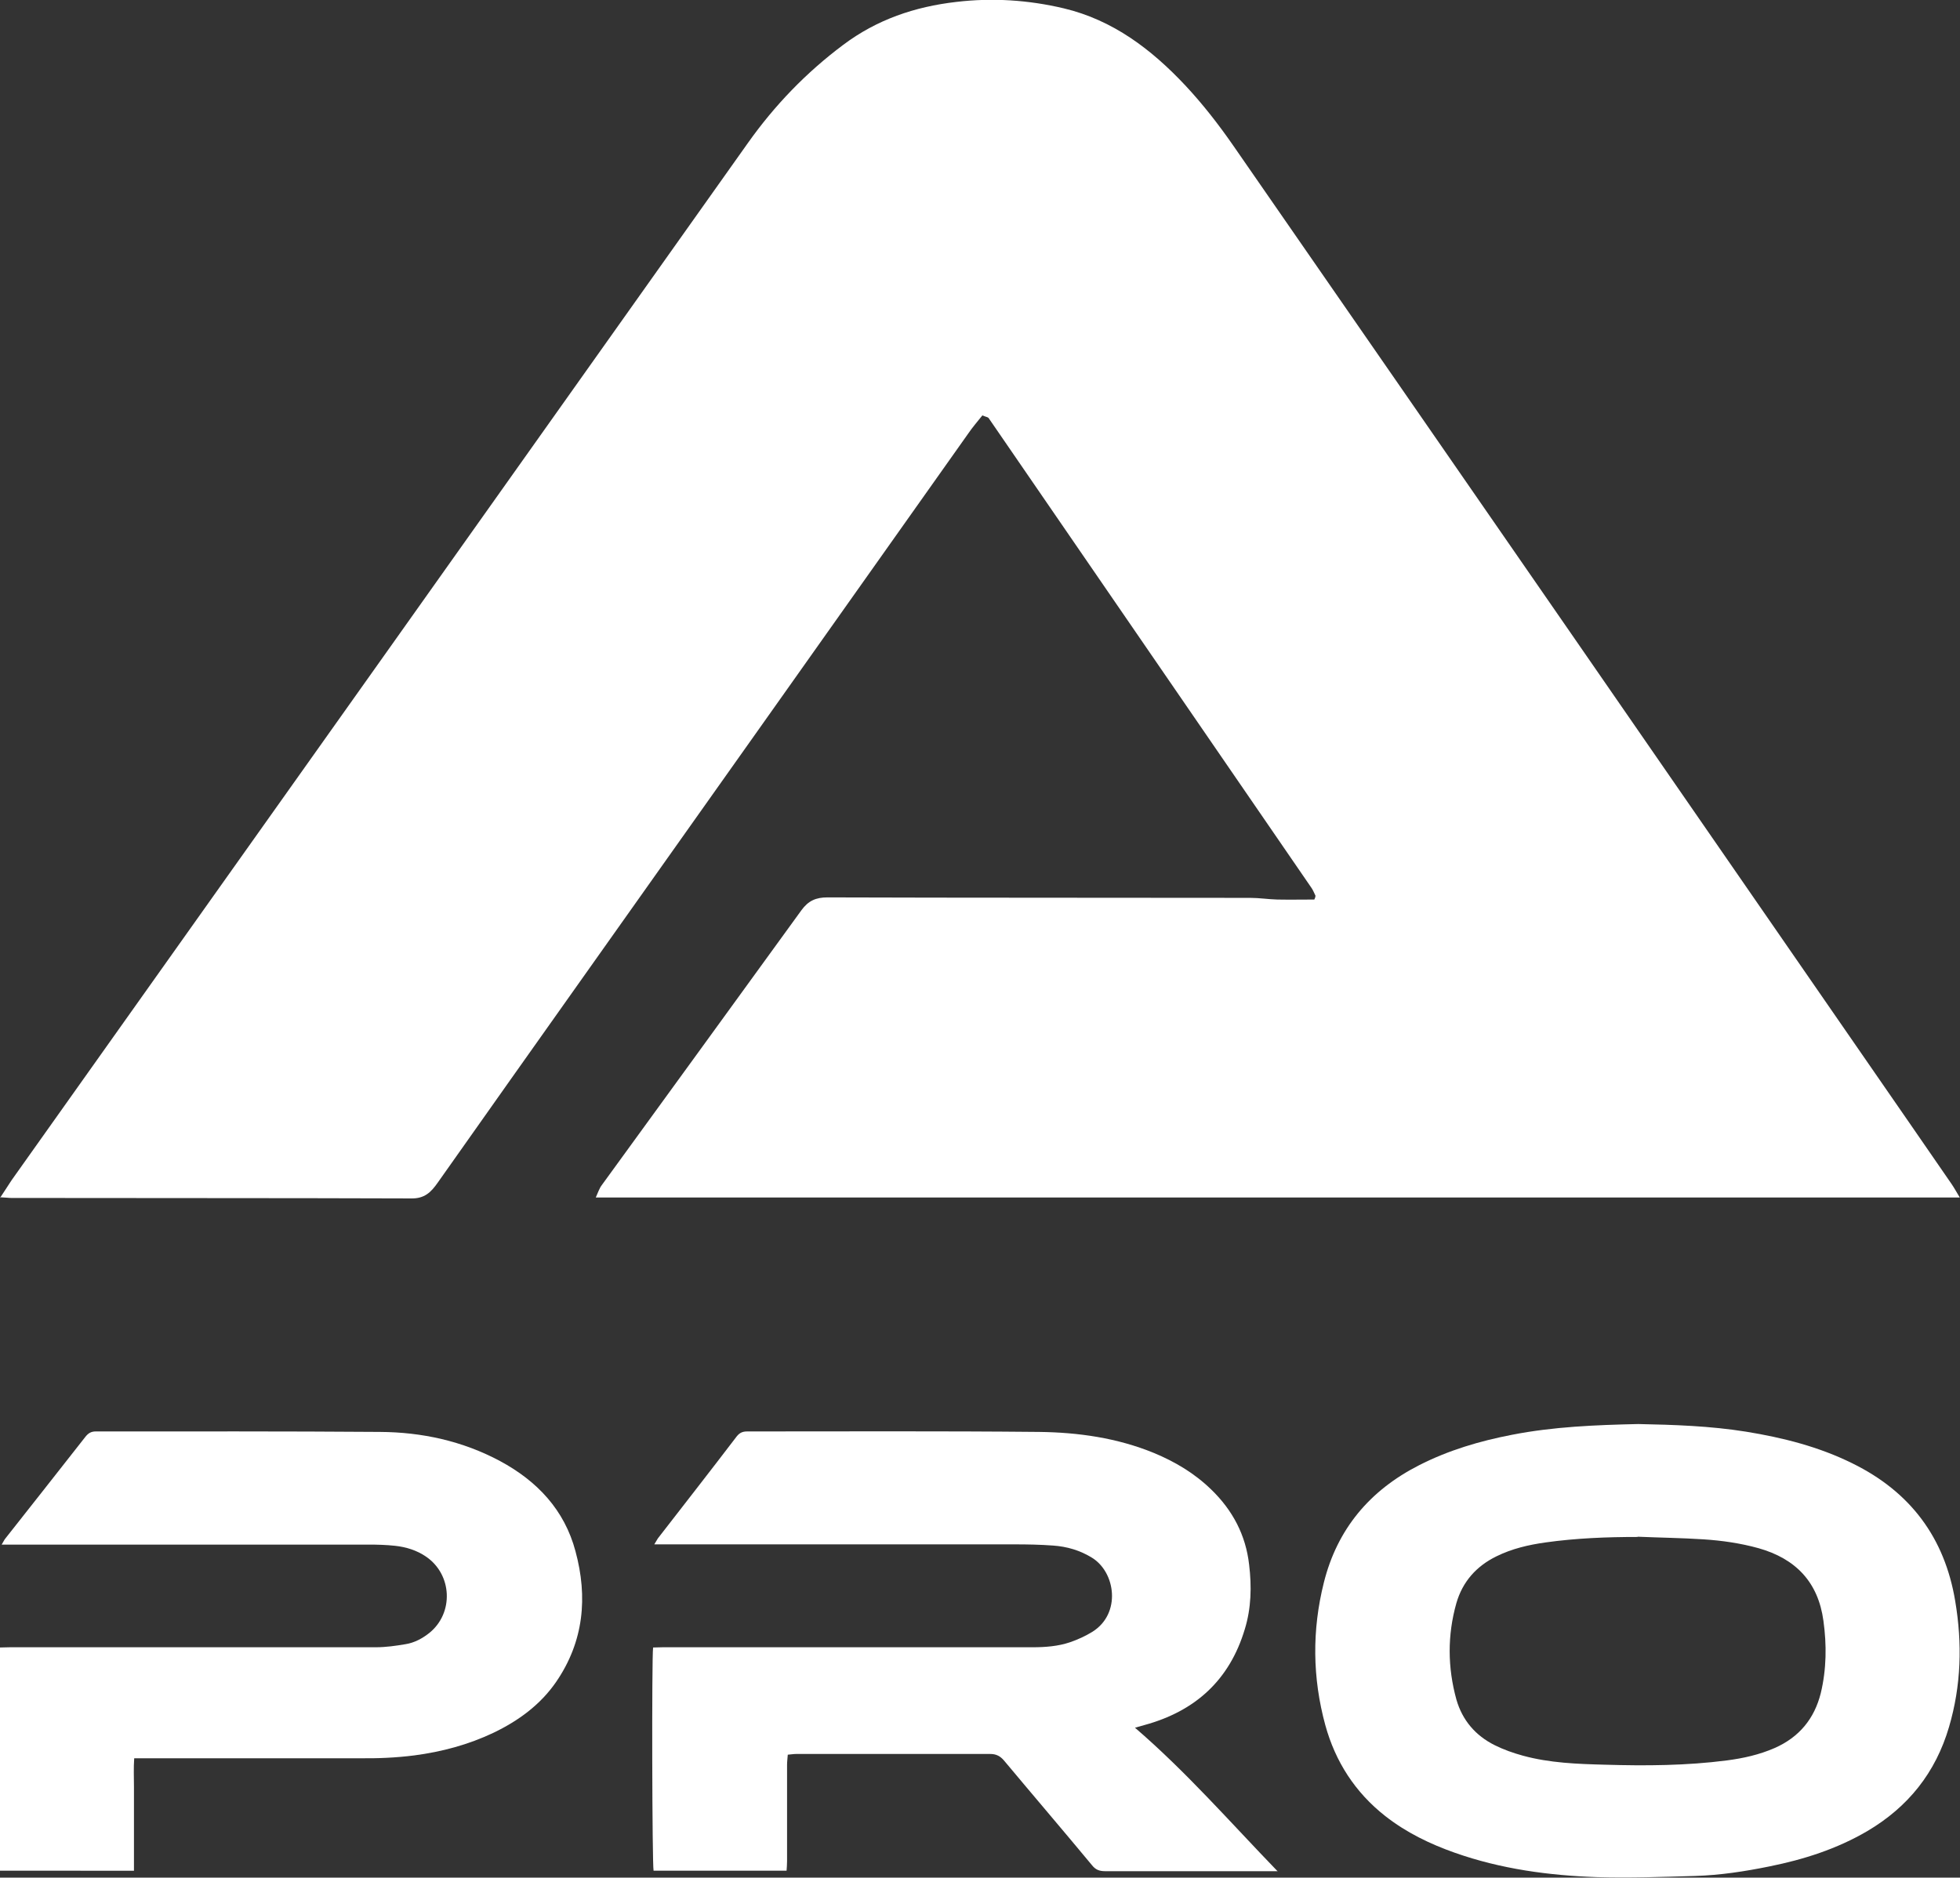<svg xmlns="http://www.w3.org/2000/svg" id="Calque_2" data-name="Calque 2" viewBox="0 0 82.08 78.65"><rect x="0" y="0" width="82.08" height="78.65" fill="#333333" stroke="none"/><defs><style>      .cls-1 {        fill: #fff;        stroke-width: 0px;      }    </style></defs><g id="LOGO_R&#xC9;F&#xC9;RENCE_ENTREPRISE" data-name="LOGO R&#xC9;F&#xC9;RENCE ENTREPRISE"><g><g><path class="cls-1" d="M68.61,59.65c1.5.03,3.01.08,4.51.32,1.54.25,3.05.63,4.46,1.33,2.42,1.19,3.86,3.11,4.3,5.77.3,1.78.25,3.54-.26,5.27-.56,1.91-1.71,3.35-3.42,4.36-1.28.75-2.66,1.19-4.1,1.48-1.03.21-2.07.37-3.12.4-1.36.04-2.73.09-4.09.05-2.03-.07-4.03-.34-5.96-1.02-1.05-.37-2.04-.85-2.92-1.54-1.26-.99-2.09-2.28-2.51-3.81-.54-1.98-.56-3.98-.06-5.97.56-2.24,1.92-3.86,3.98-4.91,1.23-.63,2.55-1.02,3.9-1.28,1.74-.34,3.5-.41,5.29-.45ZM68.58,64.38c-1.29,0-2.58.05-3.86.23-.71.1-1.4.26-2.05.58-.84.41-1.42,1.06-1.68,1.96-.38,1.34-.37,2.7,0,4.04.25.87.8,1.51,1.6,1.91.38.19.78.33,1.18.44,1.13.31,2.29.35,3.45.38,1.7.05,3.4.04,5.1-.18.69-.09,1.36-.24,2-.52,1.02-.45,1.66-1.22,1.93-2.3.24-1,.25-2.02.11-3.03-.22-1.62-1.16-2.6-2.72-3.04-.76-.21-1.53-.32-2.3-.37-.92-.06-1.84-.07-2.76-.11Z"></path><path class="cls-1" d="M53.51,78.38c-.19,0-.29,0-.4,0-2.28,0-4.55,0-6.83,0-.24,0-.4-.06-.55-.25-1.22-1.47-2.46-2.92-3.68-4.38-.16-.19-.33-.28-.58-.28-2.71,0-5.42,0-8.13,0-.11,0-.21.02-.35.03-.01.15-.03.29-.03.43,0,1.34,0,2.69,0,4.03,0,.13-.01.25-.02.4h-5.57c-.06-.24-.08-8.91-.02-9.35.13,0,.27-.01.4-.01,5.16,0,10.32,0,15.49,0,.53,0,1.07-.04,1.57-.21.32-.11.65-.26.94-.44,1.21-.76.97-2.49-.02-3.1-.5-.31-1.05-.47-1.63-.51-.54-.04-1.08-.05-1.62-.05-4.87,0-9.74,0-14.61,0h-.47c.07-.11.11-.19.15-.25,1.1-1.42,2.21-2.84,3.3-4.27.12-.15.24-.21.44-.21,4.08,0,8.16-.02,12.23.02,1.64.02,3.26.25,4.8.88.89.37,1.7.85,2.4,1.53.9.87,1.45,1.91,1.59,3.15.11.91.09,1.82-.18,2.7-.64,2.14-2.08,3.44-4.21,4.02-.11.03-.22.06-.39.11,2.16,1.86,3.98,3.95,5.96,6Z"></path><path class="cls-1" d="M0,78.36v-9.35c.15,0,.28-.01.42-.01,5.11,0,10.21,0,15.32,0,.42,0,.84-.06,1.25-.13.37-.06.7-.24.99-.47,1.03-.83.96-2.44-.13-3.19-.39-.27-.84-.41-1.31-.46-.37-.04-.74-.05-1.1-.05-4.97,0-9.93,0-14.9,0H.07c.07-.11.1-.19.15-.25,1.12-1.42,2.24-2.84,3.36-4.27.12-.15.24-.22.43-.22,3.97,0,7.94-.01,11.9.02,1.76.01,3.46.38,5.03,1.22,1.56.84,2.7,2.05,3.16,3.78.52,1.92.35,3.78-.81,5.47-.66.96-1.58,1.63-2.62,2.13-1.05.5-2.17.8-3.32.95-.78.1-1.55.13-2.33.12-2.98,0-5.96,0-8.94,0h-.46c-.03.42-.01.81-.01,1.19,0,.39,0,.78,0,1.17v2.35H0Z"></path></g><path class="cls-1" d="M0,50.18c.21-.32.35-.54.49-.75C10.77,34.95,21.05,20.47,31.32,5.99c1.12-1.58,2.44-2.95,3.99-4.11,1.41-1.06,3-1.6,4.74-1.8,1.52-.18,3.02-.08,4.5.27,2.06.49,3.67,1.72,5.08,3.22.73.78,1.4,1.64,2.01,2.52,9.45,13.64,18.88,27.28,28.31,40.93.59.86,1.19,1.72,1.78,2.58.11.16.2.33.34.56H24.95c.09-.2.15-.39.26-.53,2.78-3.83,5.57-7.66,8.35-11.5.29-.4.61-.54,1.09-.54,5.9.02,11.81.01,17.71.02.38,0,.75.06,1.13.07.52.01,1.04,0,1.55,0,.02-.04.03-.07.04-.1,0-.03.02-.06,0-.08-.05-.1-.09-.21-.16-.31-4.51-6.56-9.01-13.12-13.52-19.68-.03-.04-.1-.04-.26-.11-.19.24-.41.49-.6.77-5.37,7.59-10.75,15.18-16.12,22.76-2.03,2.87-4.07,5.74-6.09,8.61-.28.4-.55.67-1.11.66-5.58-.02-11.17-.01-16.75-.02-.11,0-.23-.02-.48-.03Z"></path></g></g></svg>